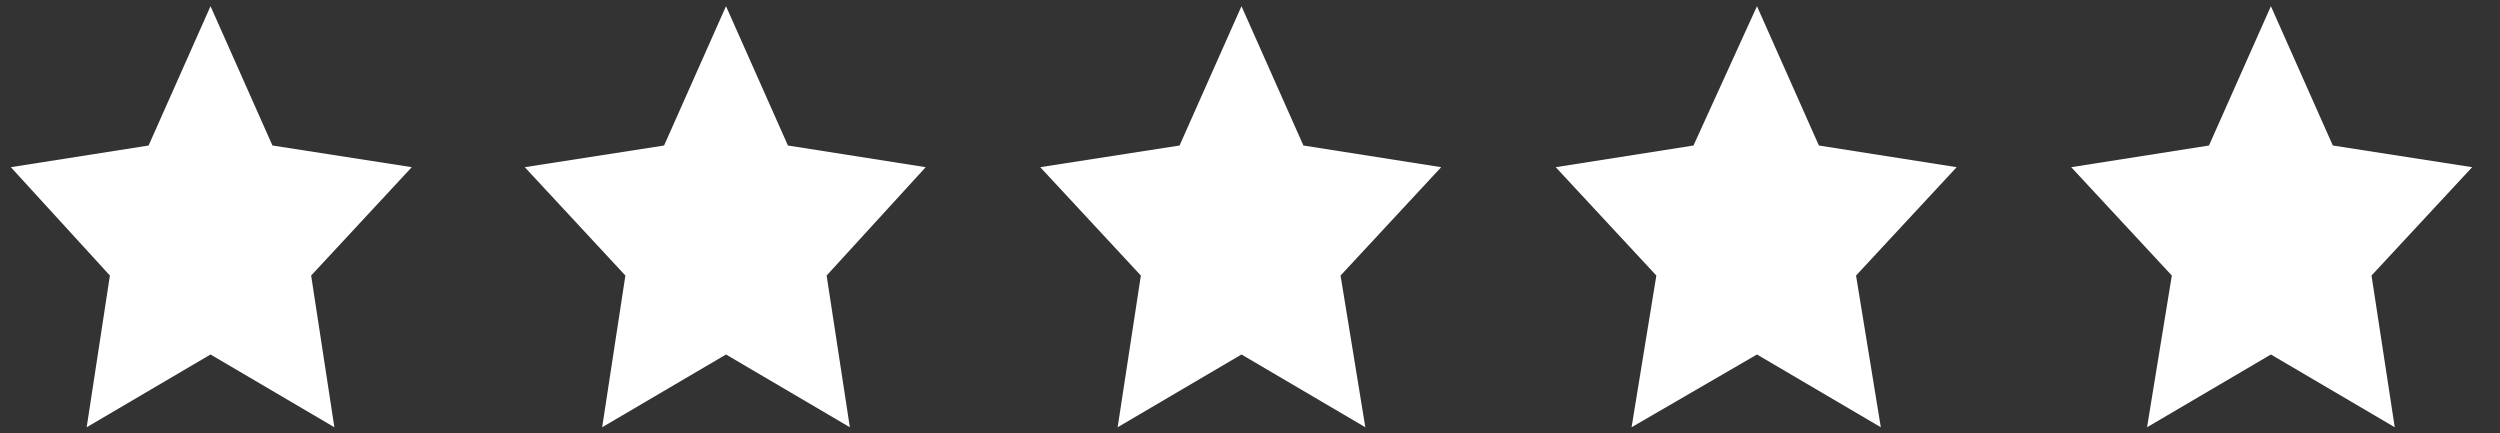 <?xml version="1.0" encoding="utf-8"?>
<!-- Generator: Adobe Illustrator 24.0.3, SVG Export Plug-In . SVG Version: 6.00 Build 0)  -->
<svg version="1.1" id="Layer_1" xmlns="http://www.w3.org/2000/svg" xmlns:xlink="http://www.w3.org/1999/xlink" x="0px" y="0px"
	 viewBox="0 0 161.5 28" style="enable-background:new 0 0 161.5 28;" xml:space="preserve">
<rect x="0" y="0" width="161.5" height="28" fill="#333333" stroke="none"/>
<style type="text/css">
	.st0{fill-rule:evenodd;clip-rule:evenodd;fill:#FFFFFF;}
</style>
<title>Group 6</title>
<desc>Created with Sketch.</desc>
<polygon id="Star" class="st0" points="13.6,22.9 5.6,27.6 7.1,17.8 0.7,10.8 9.6,9.4 13.6,0.4 17.6,9.4 26.6,10.8 20.1,17.8 
	21.6,27.6 "/>
<polygon id="Star_1_" class="st0" points="46.9,22.9 38.9,27.6 40.4,17.8 33.9,10.8 42.9,9.4 46.9,0.4 50.9,9.4 59.8,10.8 
	53.4,17.8 54.9,27.6 "/>
<polygon id="Star_2_" class="st0" points="80.2,22.9 72.2,27.6 73.7,17.8 67.2,10.8 76.2,9.4 80.2,0.4 84.2,9.4 93.1,10.8 
	86.6,17.8 88.2,27.6 "/>
<polygon id="Star_3_" class="st0" points="113.5,22.9 105.4,27.6 107,17.8 100.5,10.8 109.4,9.4 113.5,0.4 117.5,9.4 126.4,10.8 
	119.9,17.8 121.5,27.6 "/>
<polygon id="Star_4_" class="st0" points="146.7,22.9 138.7,27.6 140.3,17.8 133.8,10.8 142.7,9.4 146.7,0.4 150.7,9.4 159.7,10.8 
	153.2,17.8 154.7,27.6 "/>
</svg>

